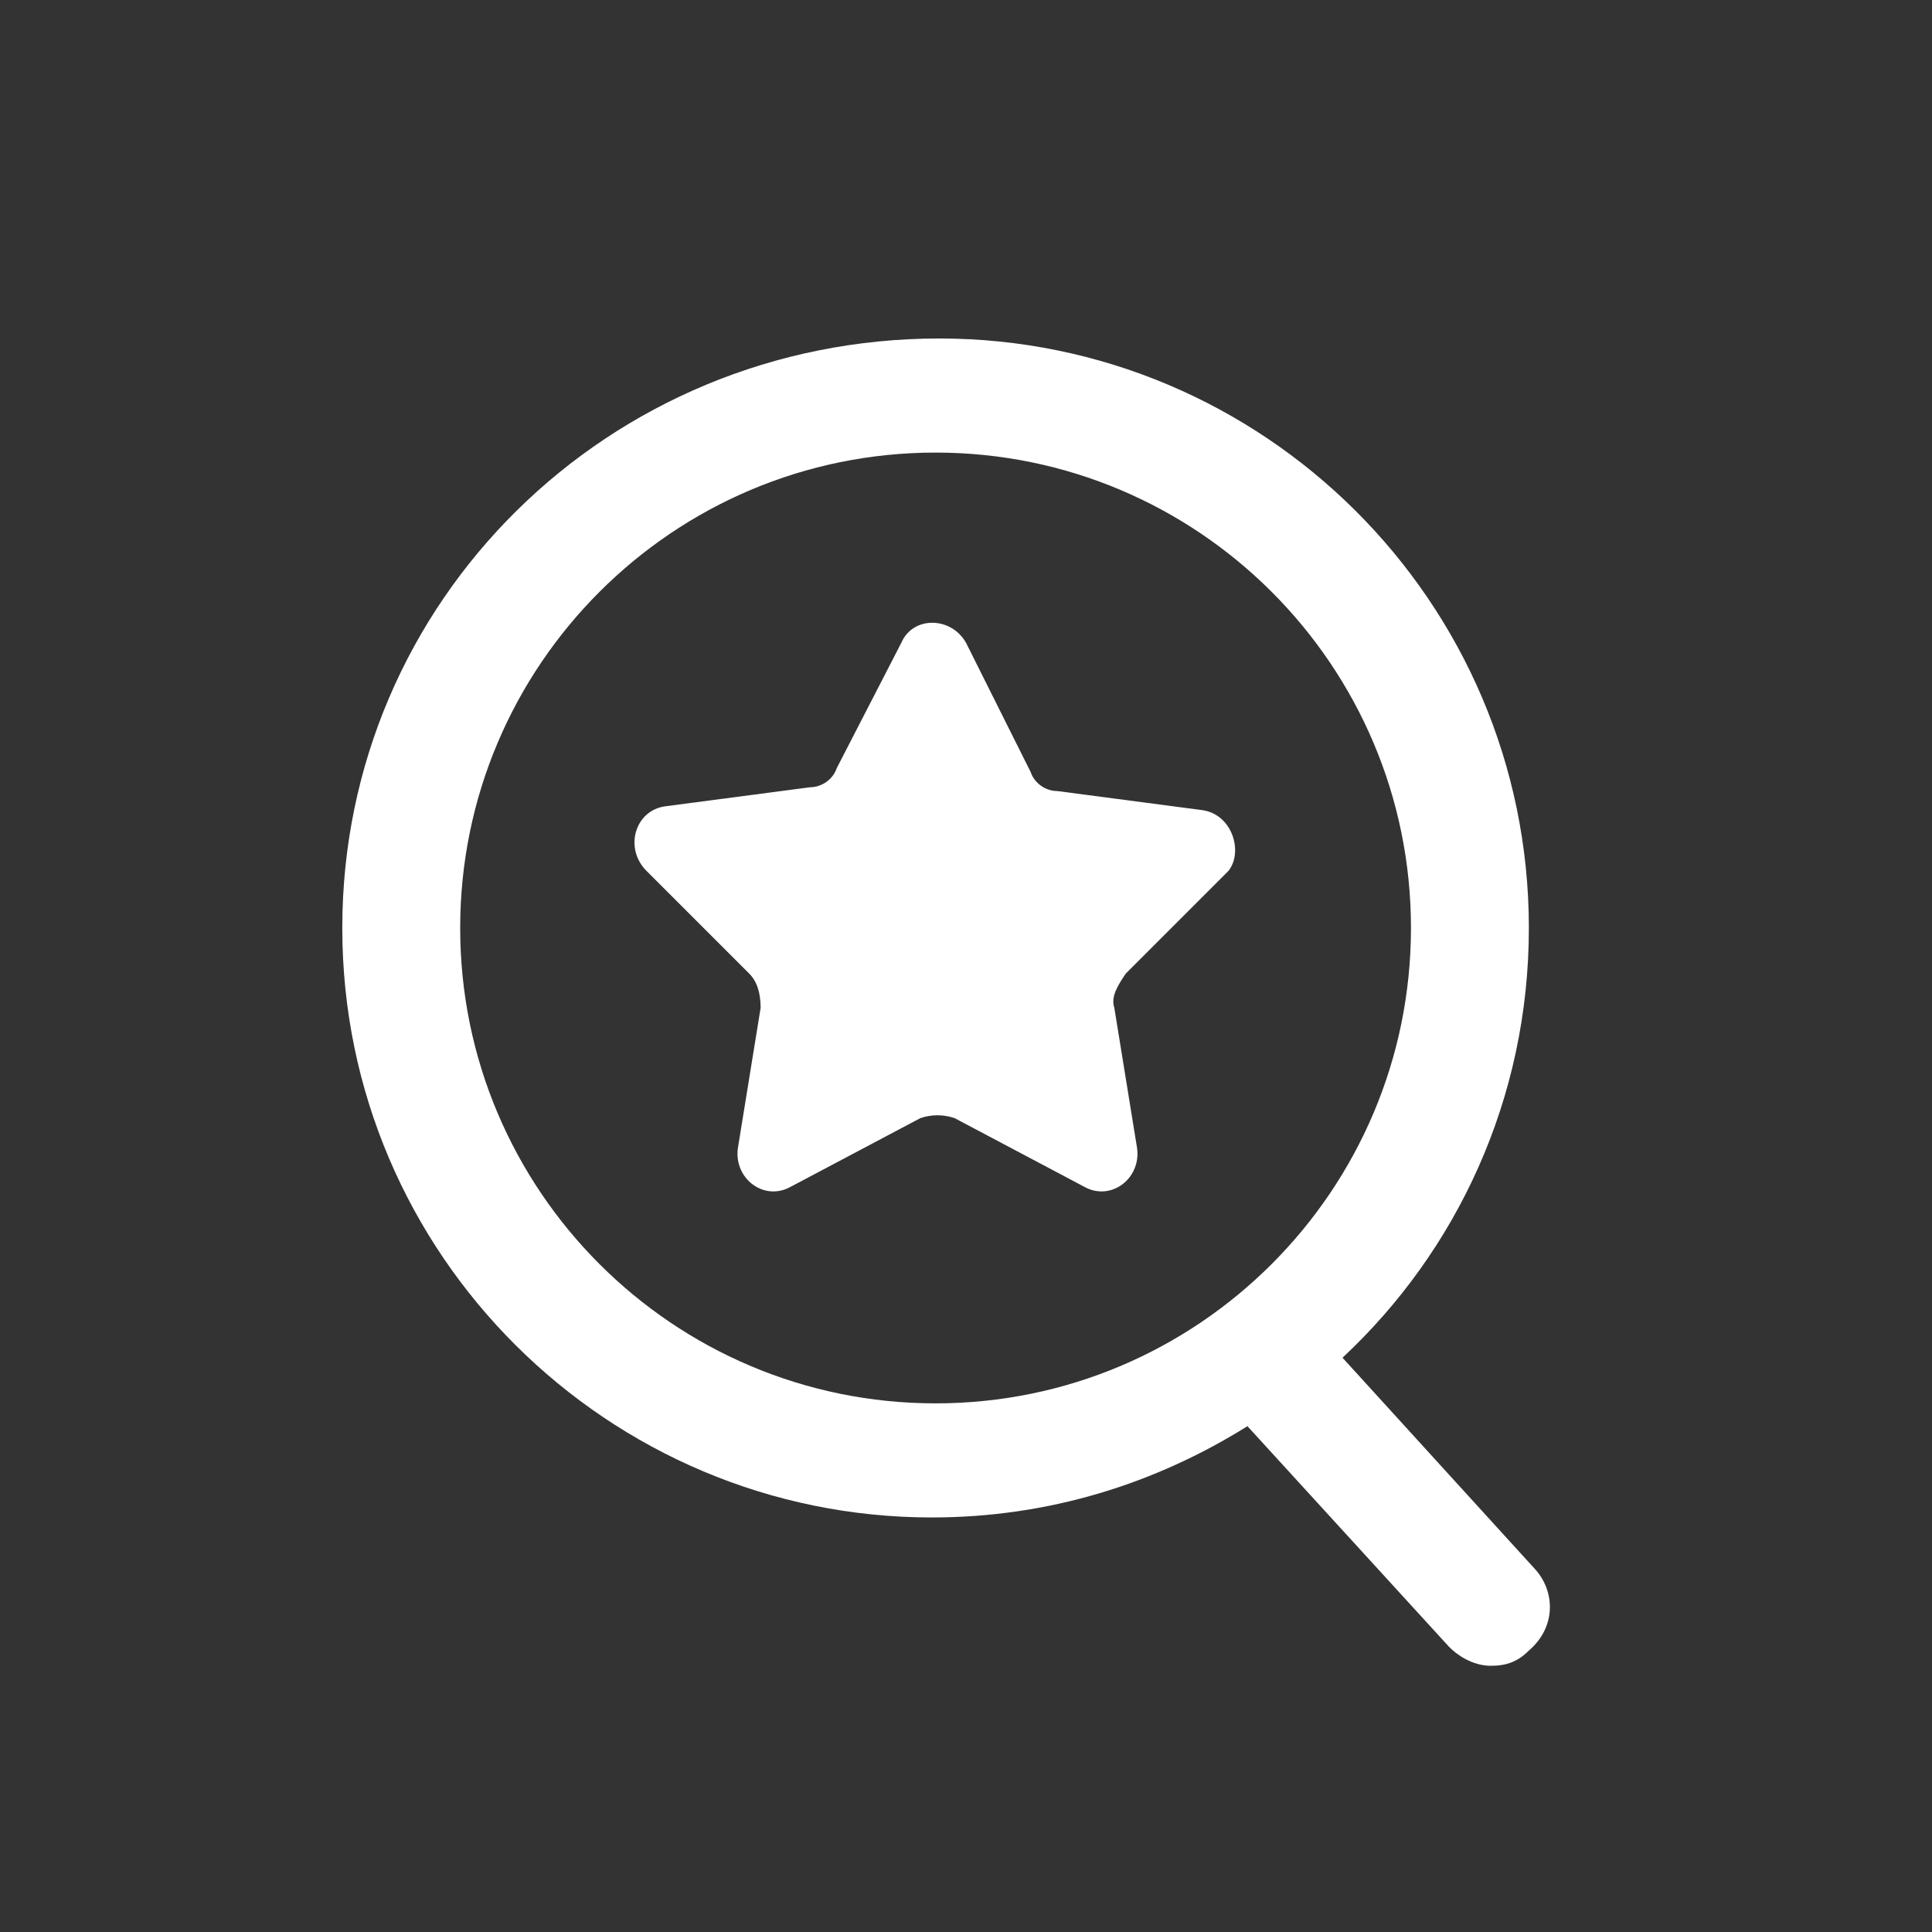 <?xml version="1.0" encoding="utf-8"?>
<!-- Generator: Adobe Illustrator 24.1.2, SVG Export Plug-In . SVG Version: 6.00 Build 0)  -->
<svg version="1.1" id="Layer_1" xmlns="http://www.w3.org/2000/svg" xmlns:xlink="http://www.w3.org/1999/xlink" x="0px" y="0px"
	 viewBox="0 0 50.8 50.8" style="enable-background:new 0 0 50.8 50.8;" xml:space="preserve">
<rect x="0" y="0" width="50.8" height="50.8" fill="#333333" stroke="none"/>
<style type="text/css">
	.st0{fill:#FFFFFF;}
</style>
<g>
	<path class="st0" d="M31.6,21.3l-3.8-0.5c-0.3,0-0.6-0.2-0.7-0.5l-1.7-3.4c-0.4-0.7-1.4-0.7-1.7,0L22,20.2
		c-0.1,0.3-0.4,0.5-0.7,0.5l-3.8,0.5c-0.8,0.1-1.1,1.1-0.5,1.7l2.7,2.7c0.2,0.2,0.3,0.5,0.3,0.9l-0.6,3.7c-0.1,0.8,0.7,1.4,1.4,1
		l3.4-1.8c0.3-0.1,0.6-0.1,0.9,0l3.4,1.8c0.7,0.4,1.5-0.2,1.4-1l-0.6-3.7c-0.1-0.3,0.1-0.6,0.3-0.9l2.7-2.7
		C32.7,22.4,32.4,21.4,31.6,21.3z"/>
	<path class="st0" d="M40.4,41.3l-5.1-5.6c3-2.8,4.9-6.8,4.9-11.3c0-8.6-7-15.5-15.5-15.5C16,8.9,9,15.8,9,24.4
		c0,8.6,7,15.5,15.5,15.5c3.1,0,5.9-0.9,8.3-2.4l5.3,5.8c0.3,0.3,0.7,0.5,1.1,0.5c0.4,0,0.7-0.1,1-0.4
		C40.9,42.8,40.9,41.9,40.4,41.3z M24.6,36.9c-6.9,0-12.5-5.6-12.5-12.5c0-6.9,5.6-12.5,12.5-12.5c6.9,0,12.5,5.6,12.5,12.5
		C37.1,31.3,31.5,36.9,24.6,36.9z"/>
</g>
</svg>
